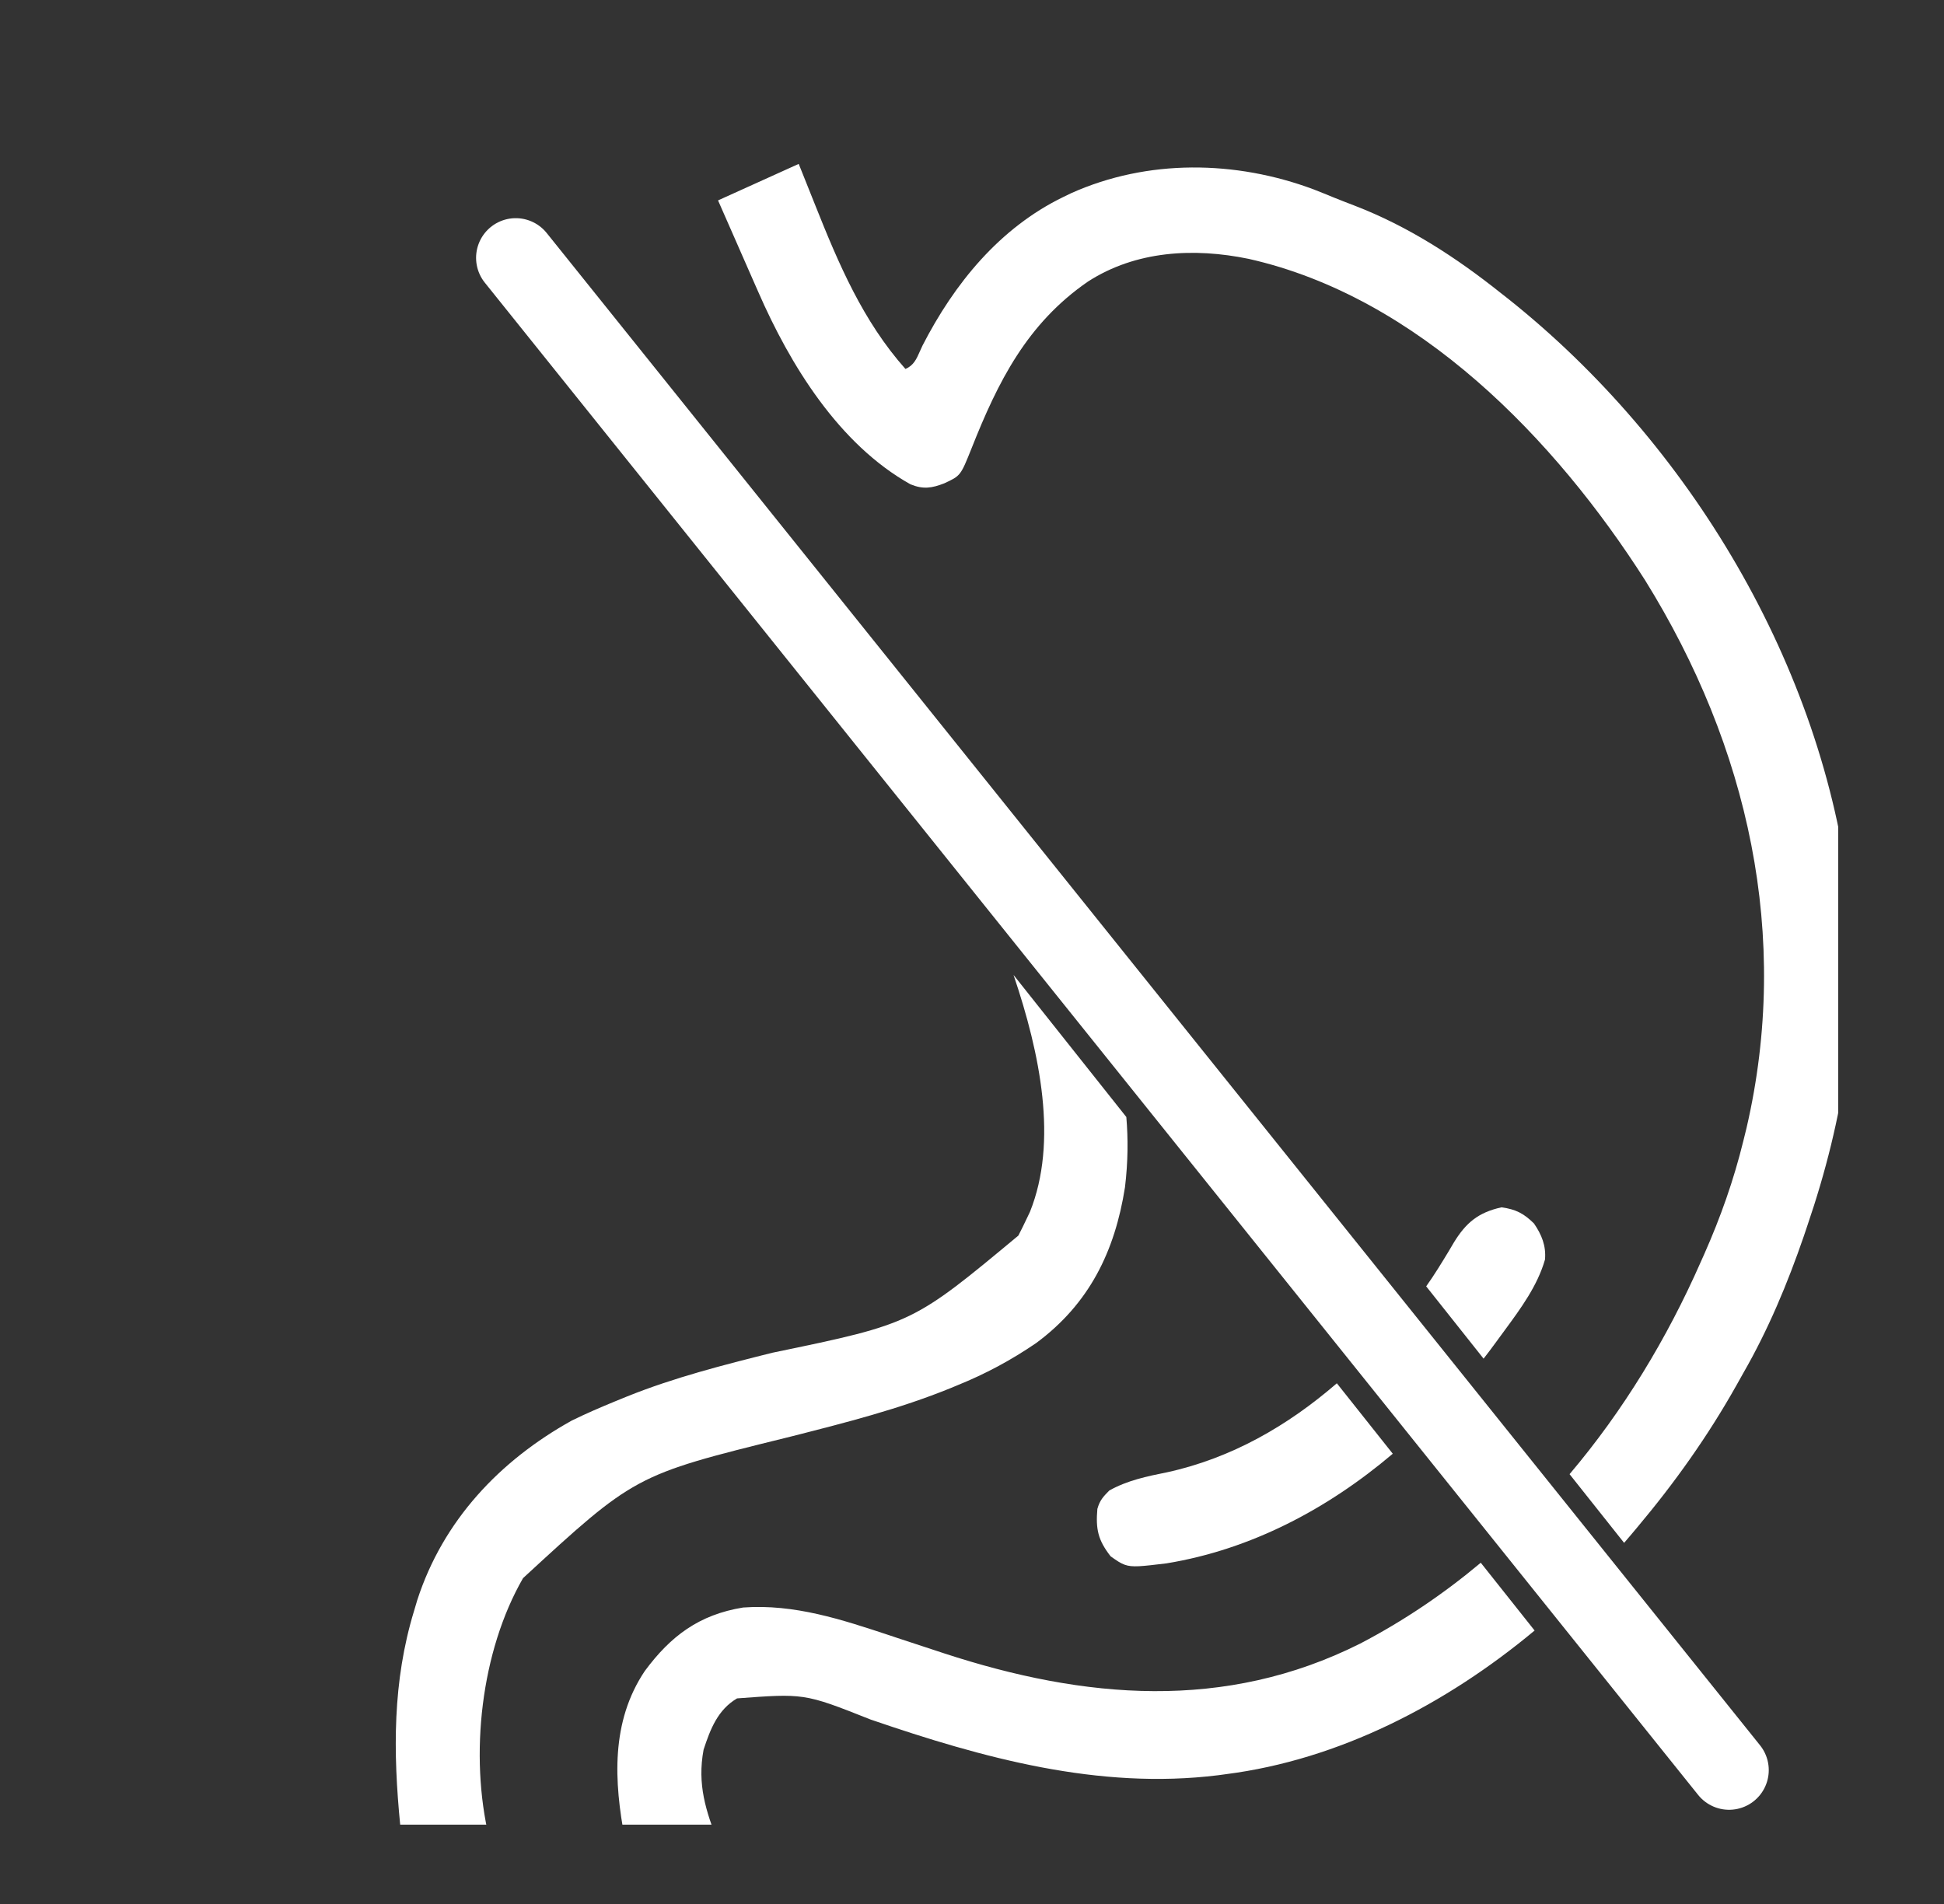 <svg width="49" height="48" viewBox="0 0 49 48" fill="none" xmlns="http://www.w3.org/2000/svg">
<rect x="0" y="0" width="49" height="48" fill="#333333" stroke="none"/>
<g clip-path="url(#clip0_2110_1514)">
<path d="M13 6.5L43.583 44.625" stroke="white" stroke-width="2" stroke-linecap="round"/>
<path fill-rule="evenodd" clip-rule="evenodd" d="M13.325 7.213C13.517 7.661 13.775 8.098 14.031 8.531C14.279 8.952 14.525 9.369 14.708 9.792C16.324 11.003 17.903 13.396 19.236 15.416C19.416 15.688 19.591 15.953 19.761 16.208C21.131 17.3 22.255 18.476 23.321 19.877L23.426 20.019C23.893 20.637 24.24 21.285 24.547 21.996C24.63 22.196 24.716 22.404 24.804 22.619L25.373 22.167L27.706 25.105C27.646 24.887 27.589 24.672 27.542 24.458C26.167 22.625 25.25 21.365 24.334 20.105L24.334 20.105L24.334 20.104L24.334 20.104L24.333 20.104L24.333 20.104C23.417 18.844 22.5 17.583 21.125 15.75C18.912 13.93 16.354 11.75 15.124 9.056L13.572 7.101L13.325 7.213ZM20.132 4.132L18.099 5.052L18.107 5.071L18.108 5.071L18.108 5.072L18.108 5.073L18.108 5.073C18.256 5.409 18.403 5.745 18.551 6.081L18.741 6.514C18.834 6.726 18.927 6.938 19.02 7.149L19.11 7.353C19.915 9.199 21.143 11.199 22.948 12.209C23.27 12.342 23.489 12.306 23.801 12.185C24.212 11.994 24.212 11.994 24.486 11.31C25.154 9.623 25.886 8.158 27.422 7.099C28.631 6.319 30.091 6.241 31.474 6.526C35.75 7.489 39.198 11.068 41.469 14.633C44.072 18.828 45.143 23.603 44.023 28.435L43.942 28.764C43.699 29.754 43.37 30.684 42.957 31.617L42.872 31.807C42.021 33.742 40.917 35.565 39.562 37.164L40.937 38.896C40.996 38.827 41.056 38.758 41.114 38.689L41.264 38.51C42.213 37.381 43.053 36.199 43.775 34.912L43.938 34.621C44.57 33.522 45.056 32.358 45.468 31.16L45.56 30.886C46.47 28.224 46.92 25.452 46.625 22.64C45.953 16.79 42.585 11.17 38.017 7.535L37.836 7.393C36.704 6.49 35.499 5.707 34.143 5.184C33.973 5.119 33.804 5.054 33.636 4.986C33.461 4.913 33.286 4.843 33.11 4.774C31.145 4.039 28.925 4.006 26.998 4.871L26.8 4.967C25.194 5.747 24.053 7.152 23.253 8.711C23.229 8.761 23.207 8.81 23.186 8.858C23.103 9.047 23.029 9.216 22.822 9.301C21.752 8.098 21.138 6.654 20.549 5.174C20.432 4.878 20.313 4.582 20.194 4.286L20.132 4.132ZM28.39 28.16L25.547 24.579C26.221 26.569 26.67 28.784 25.961 30.551L25.881 30.718C25.813 30.863 25.742 31.007 25.669 31.149L25.669 31.149C24.357 32.241 23.689 32.796 22.931 33.166C22.146 33.548 21.264 33.731 19.468 34.103C18.226 34.414 16.995 34.727 15.806 35.205L15.495 35.332C15.128 35.483 14.766 35.639 14.41 35.814C12.591 36.826 11.17 38.332 10.519 40.334L10.437 40.61C9.893 42.394 9.907 44.17 10.088 46.011L10.113 46.256C10.182 46.947 10.268 47.603 10.819 48.089L10.961 48.202C11.207 48.397 11.457 48.567 11.732 48.72C13.225 49.38 14.782 49.291 16.313 48.785C16.42 48.746 16.531 48.708 16.645 48.669C17.271 48.456 17.961 48.22 18.248 47.617C18.325 47.177 18.256 46.872 18.105 46.464C17.791 45.651 17.571 44.992 17.734 44.111C17.904 43.593 18.091 43.104 18.578 42.817C19.41 42.755 19.835 42.723 20.247 42.784C20.679 42.848 21.095 43.013 21.947 43.351C24.771 44.319 27.691 45.127 30.706 44.754L30.906 44.727C33.751 44.363 36.447 42.968 38.681 41.106L37.324 39.397C36.394 40.177 35.38 40.864 34.283 41.436C30.874 43.148 27.33 42.837 23.796 41.681L23.581 41.61C23.255 41.503 22.928 41.396 22.602 41.288L22.423 41.228C21.215 40.828 20.021 40.432 18.73 40.526C17.622 40.706 16.905 41.244 16.253 42.126C15.393 43.409 15.475 44.912 15.752 46.363L15.813 46.668C14.985 47.009 14.007 47.106 13.134 46.935C12.786 46.816 12.523 46.657 12.33 46.336C11.828 44.25 12.122 41.629 13.184 39.785C14.578 38.501 15.284 37.852 16.102 37.409C16.941 36.955 17.898 36.719 19.837 36.24L19.973 36.206L19.973 36.206L19.973 36.206L19.973 36.206L19.973 36.206C21.326 35.862 22.672 35.52 23.967 34.992L24.128 34.925C24.844 34.635 25.481 34.293 26.117 33.859C27.456 32.869 28.101 31.55 28.356 29.931C28.434 29.285 28.436 28.7 28.39 28.16Z" fill="white"/>
<path fill-rule="evenodd" clip-rule="evenodd" d="M37.847 30.437C38.209 30.487 38.409 30.592 38.665 30.844C38.859 31.127 38.973 31.406 38.943 31.753C38.754 32.414 38.331 32.988 37.925 33.54C37.883 33.597 37.842 33.653 37.801 33.709L37.687 33.865C37.592 33.995 37.495 34.124 37.395 34.252L35.948 32.429C36.049 32.287 36.146 32.142 36.24 31.992L36.38 31.767C36.471 31.62 36.559 31.473 36.645 31.325C36.952 30.823 37.264 30.565 37.847 30.437ZM33.696 34.873C32.461 35.941 31.042 36.763 29.411 37.118C28.91 37.218 28.412 37.323 27.961 37.576C27.805 37.733 27.72 37.826 27.66 38.04C27.616 38.55 27.676 38.827 27.994 39.235C28.145 39.342 28.242 39.41 28.35 39.448C28.543 39.517 28.769 39.489 29.401 39.413C31.535 39.064 33.468 38.038 35.106 36.649L33.696 34.873Z" fill="white"/>
</g>
<defs>
<clipPath id="clip0_2110_1514">
<rect width="44" height="44" fill="white" transform="translate(2.333 2)"/>
</clipPath>
</defs>
</svg>
